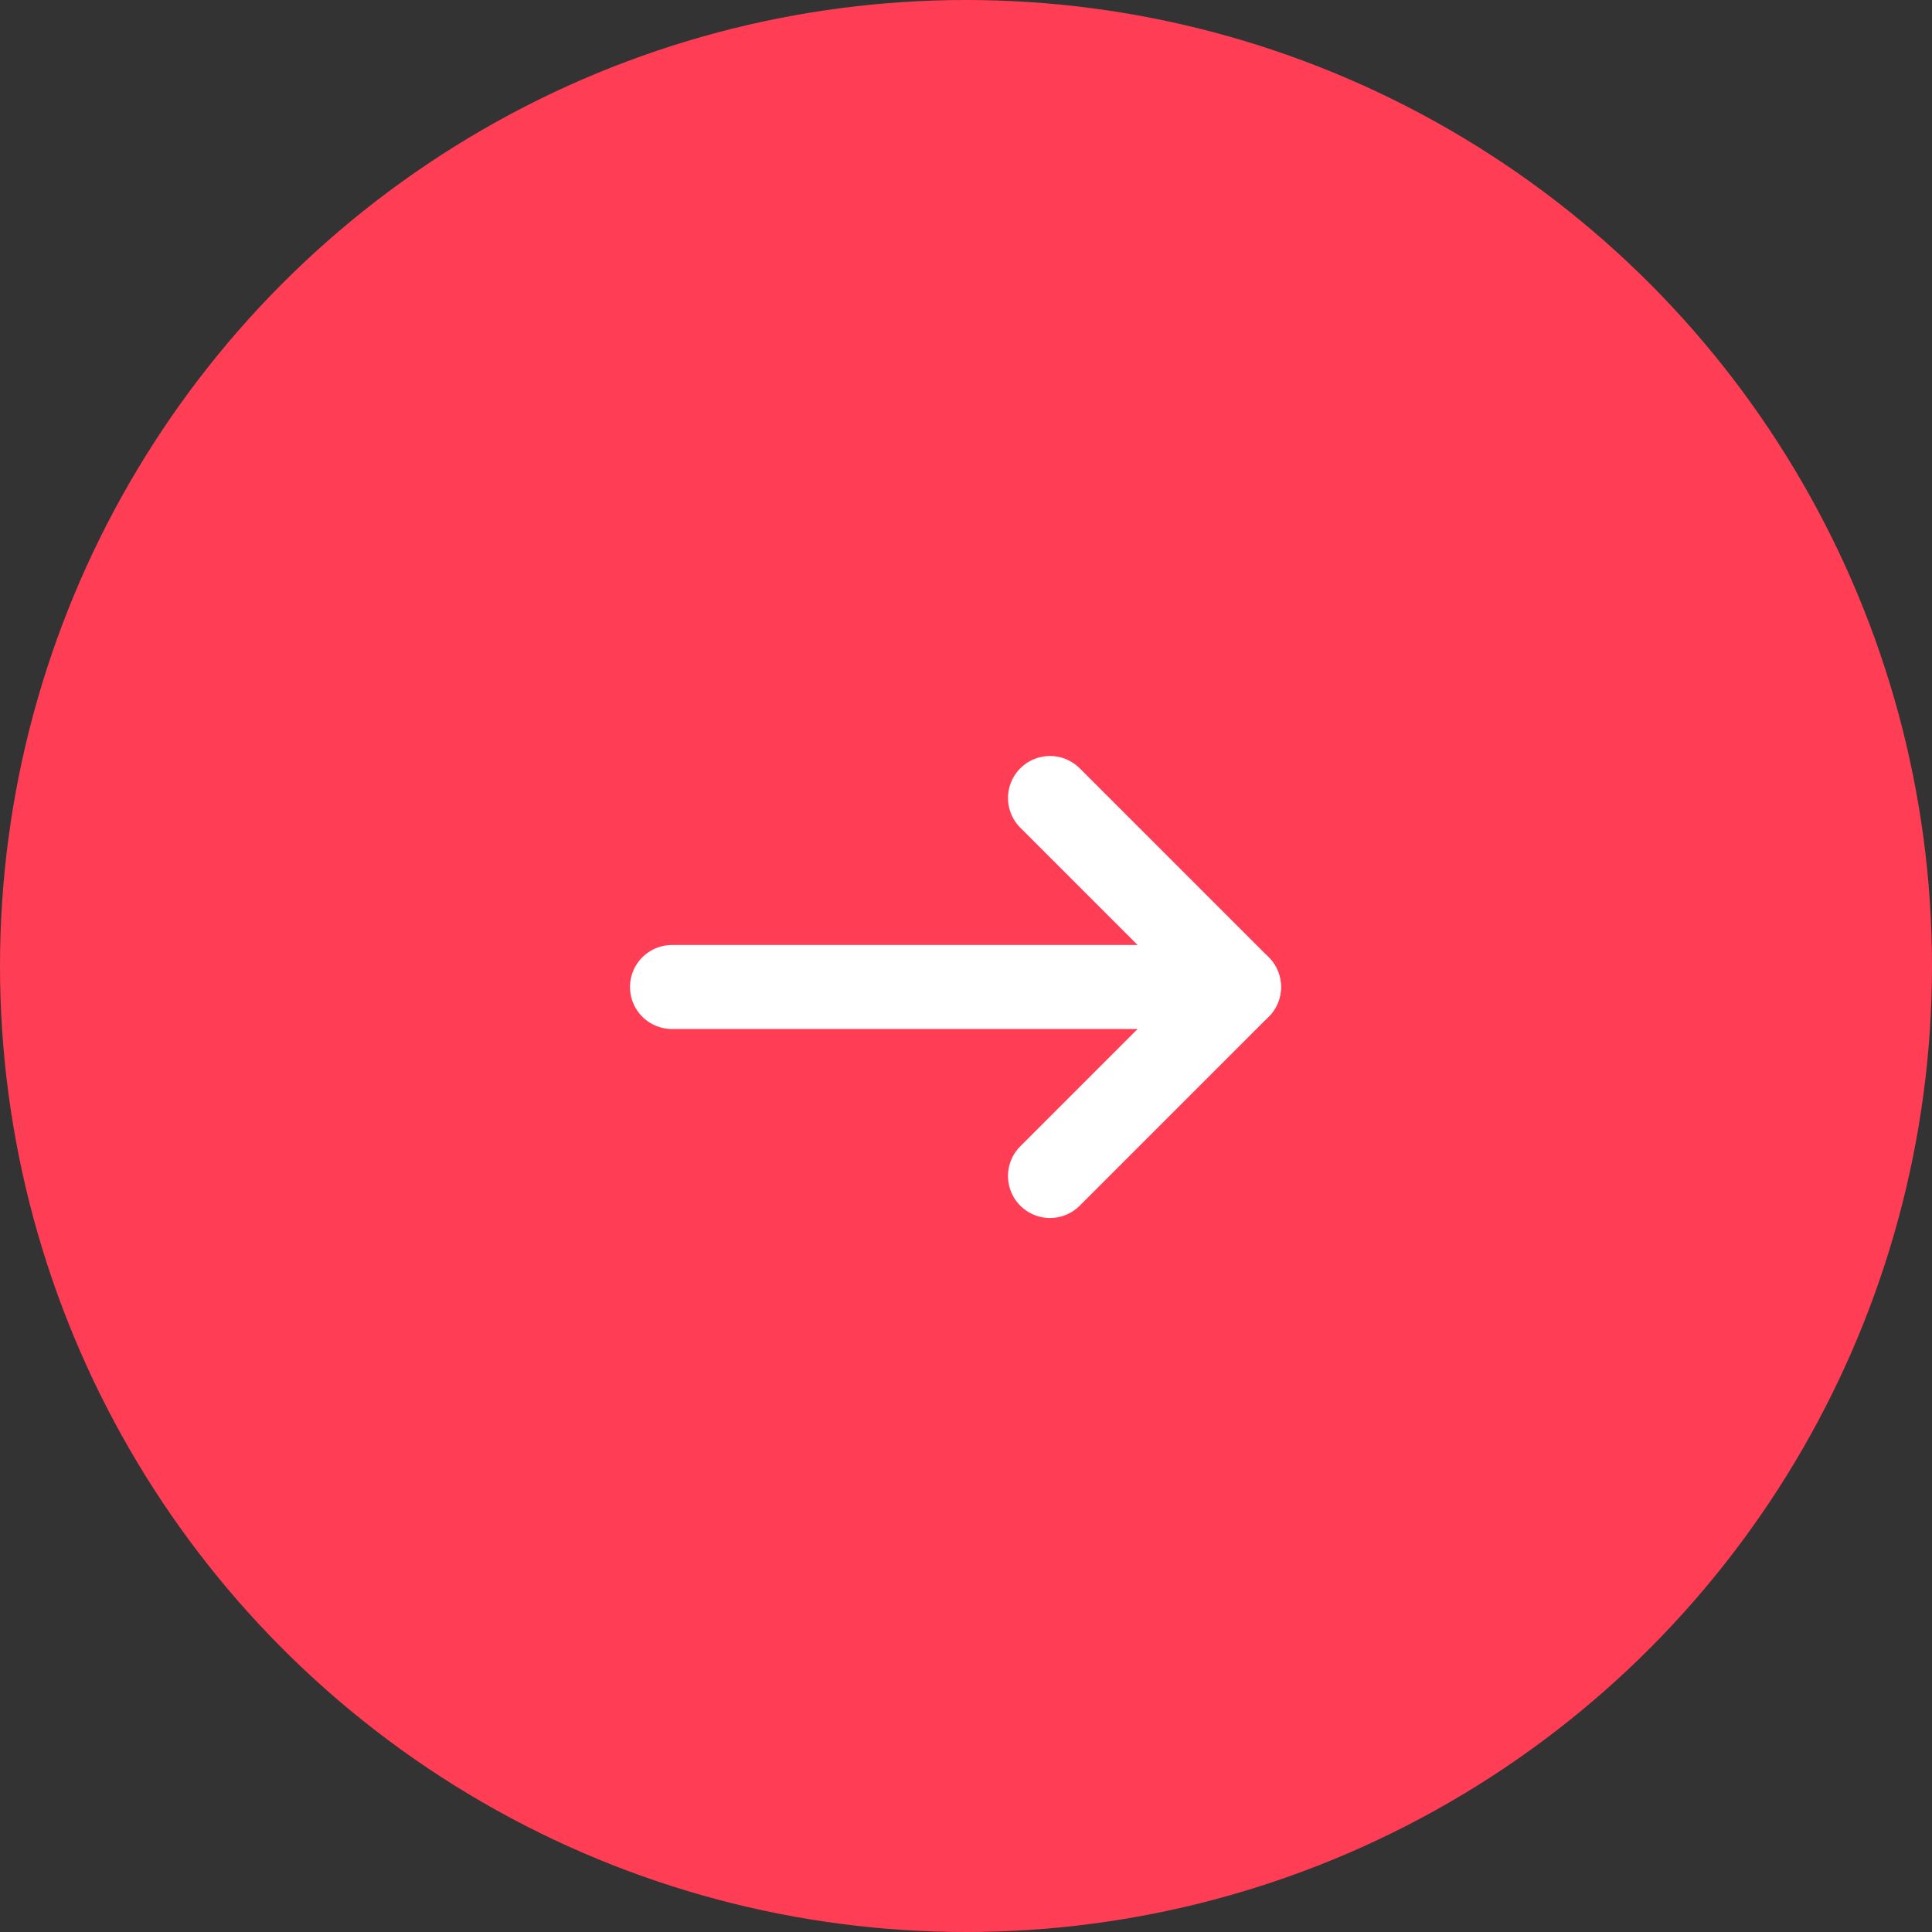 <svg width="46" height="46" viewBox="0 0 46 46" fill="none" xmlns="http://www.w3.org/2000/svg">
<rect x="0" y="0" width="46" height="46" fill="#333333" stroke="none"/>
<circle cx="23" cy="23" r="23" fill="#FF3E55"/>
<path d="M16 23.5H29.5" stroke="white" stroke-width="2" stroke-linecap="round" stroke-linejoin="round"/>
<path d="M25 19L29.5 23.5L25 28" stroke="white" stroke-width="2" stroke-linecap="round" stroke-linejoin="round"/>
</svg>
